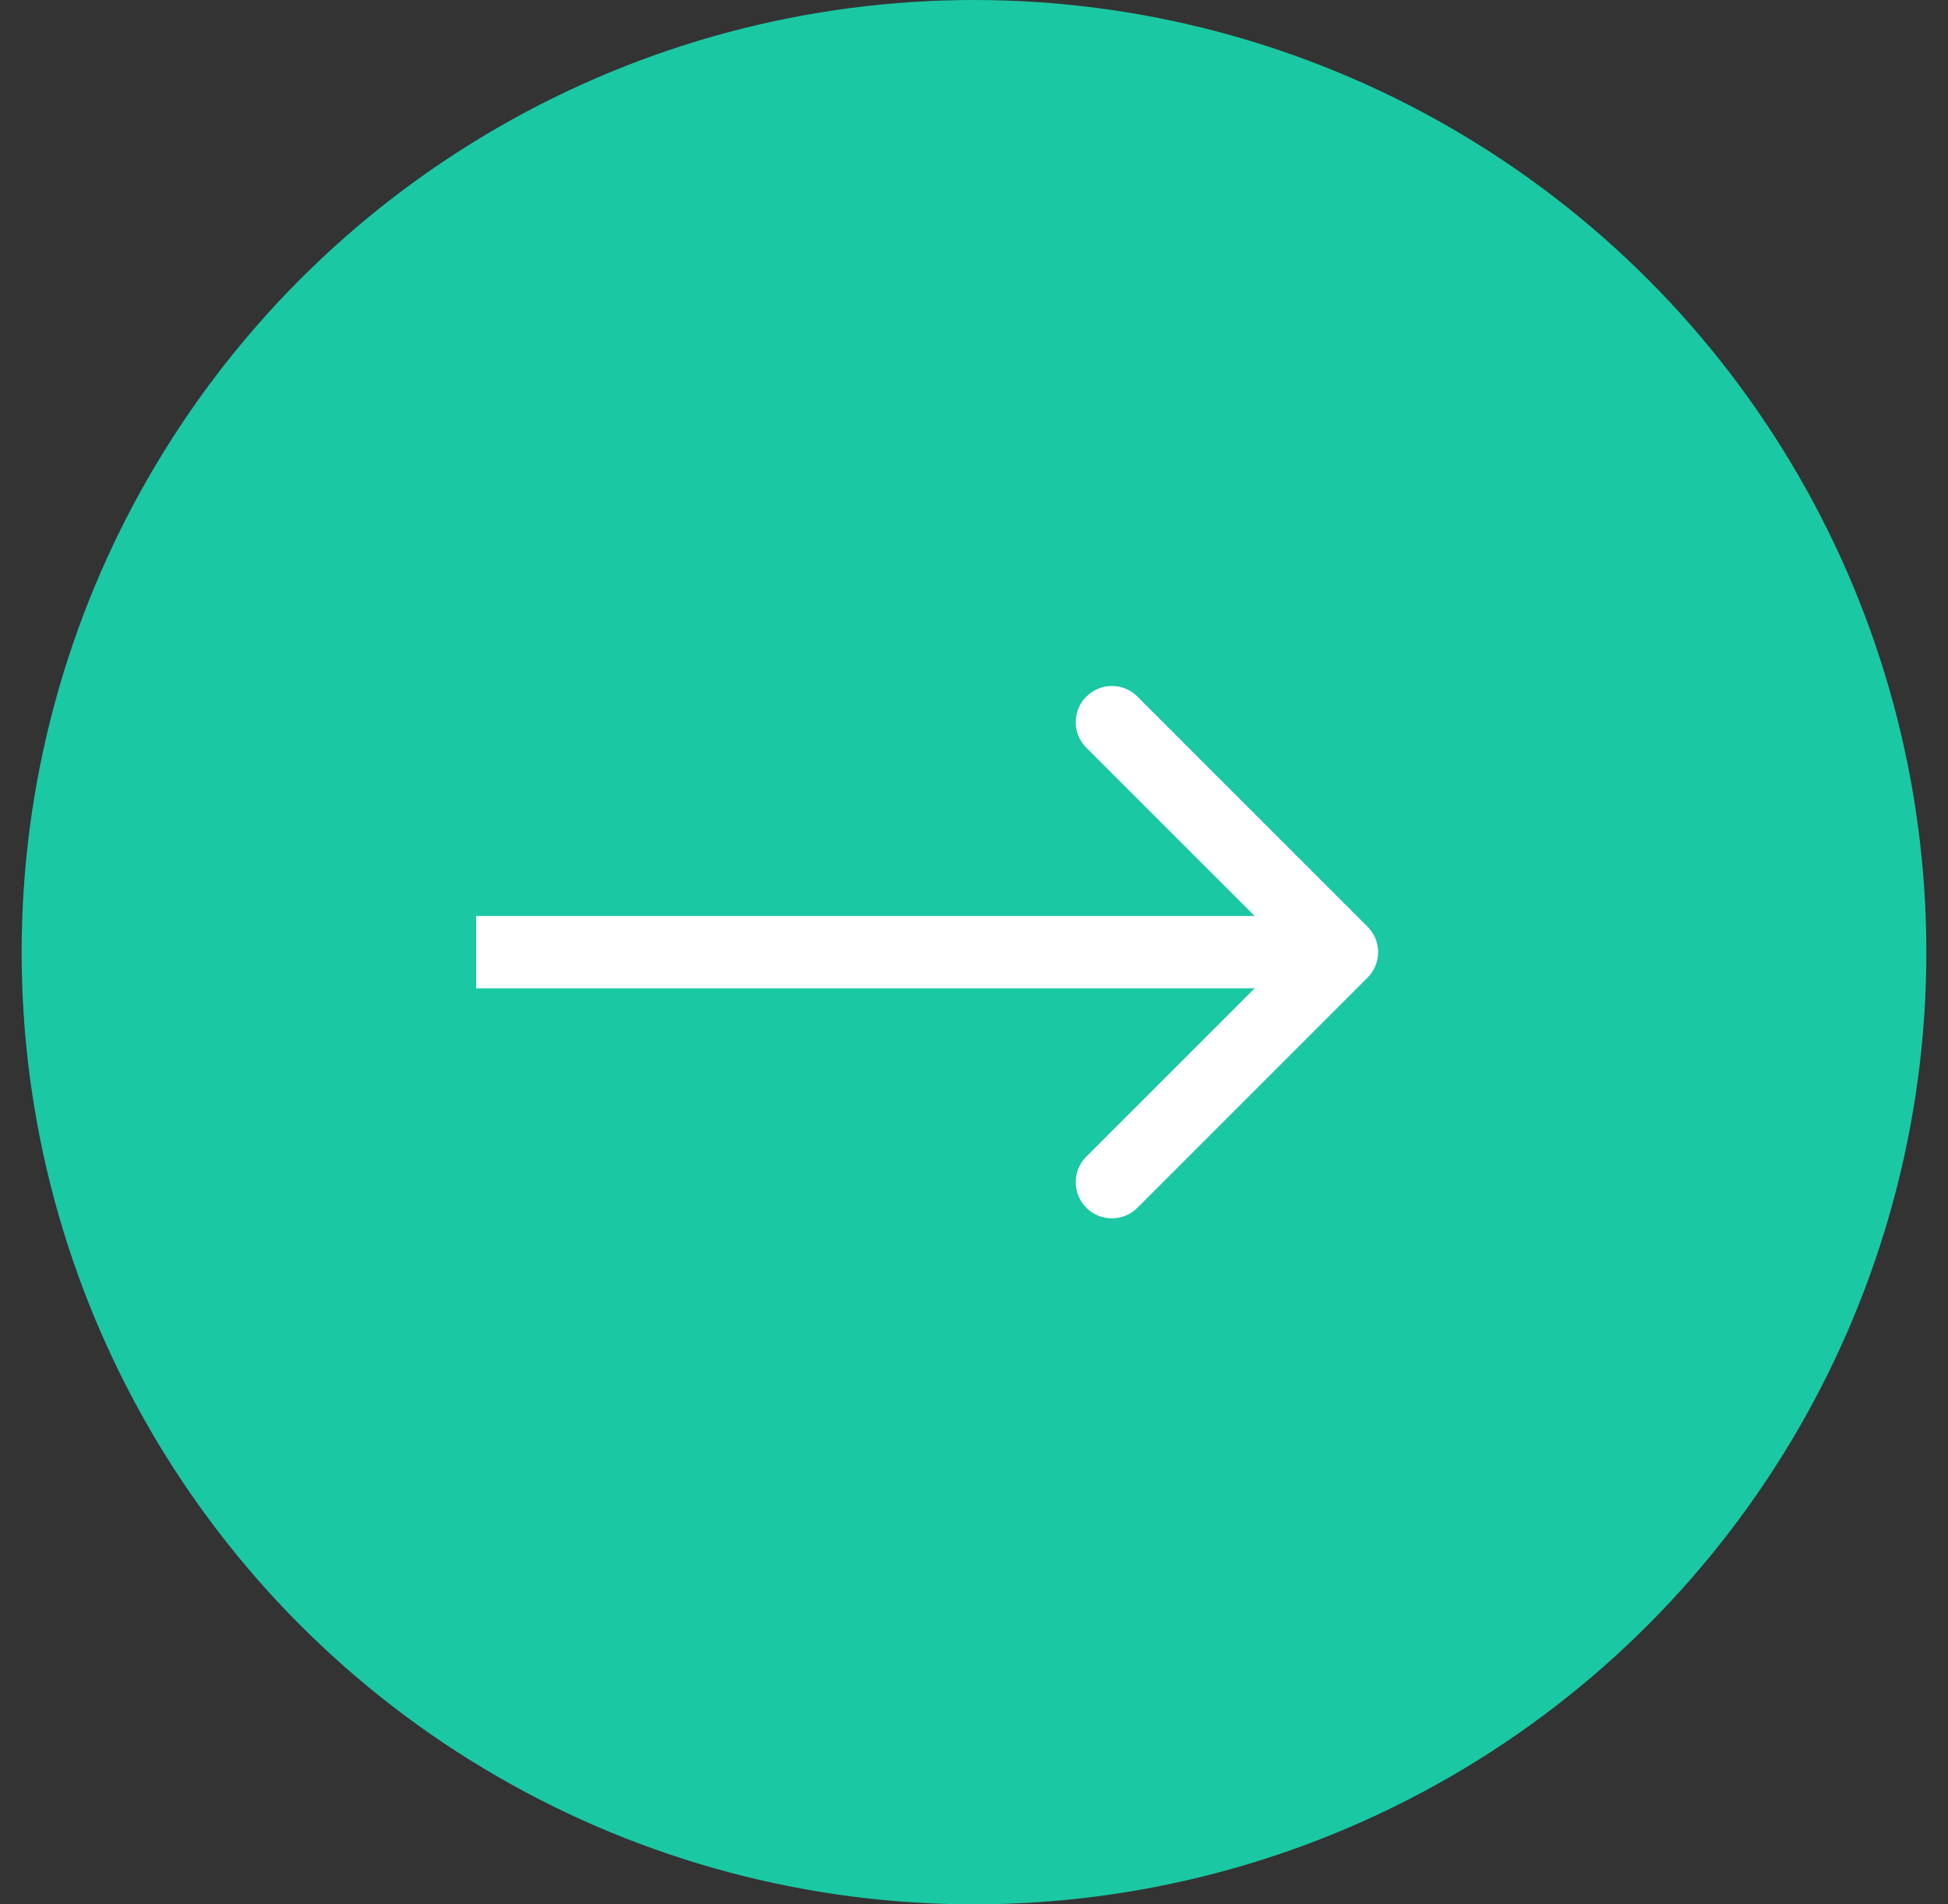 <?xml version="1.0" encoding="UTF-8"?> <svg xmlns="http://www.w3.org/2000/svg" width="45" height="44" viewBox="0 0 45 44" fill="none"><rect x="0" y="0" width="45" height="44" fill="#333333" stroke="none"/><circle cx="22.5" cy="22" r="22" fill="#1BC8A4"></circle><path d="M31.59 22.59C31.917 22.264 31.917 21.736 31.59 21.41L26.276 16.095C25.95 15.769 25.421 15.769 25.095 16.095C24.769 16.421 24.769 16.95 25.095 17.276L29.819 22L25.095 26.724C24.769 27.05 24.769 27.579 25.095 27.905C25.421 28.231 25.95 28.231 26.276 27.905L31.59 22.59ZM11 22V22.835L31 22.835V22V21.165L11 21.165V22Z" fill="white"></path></svg> 
